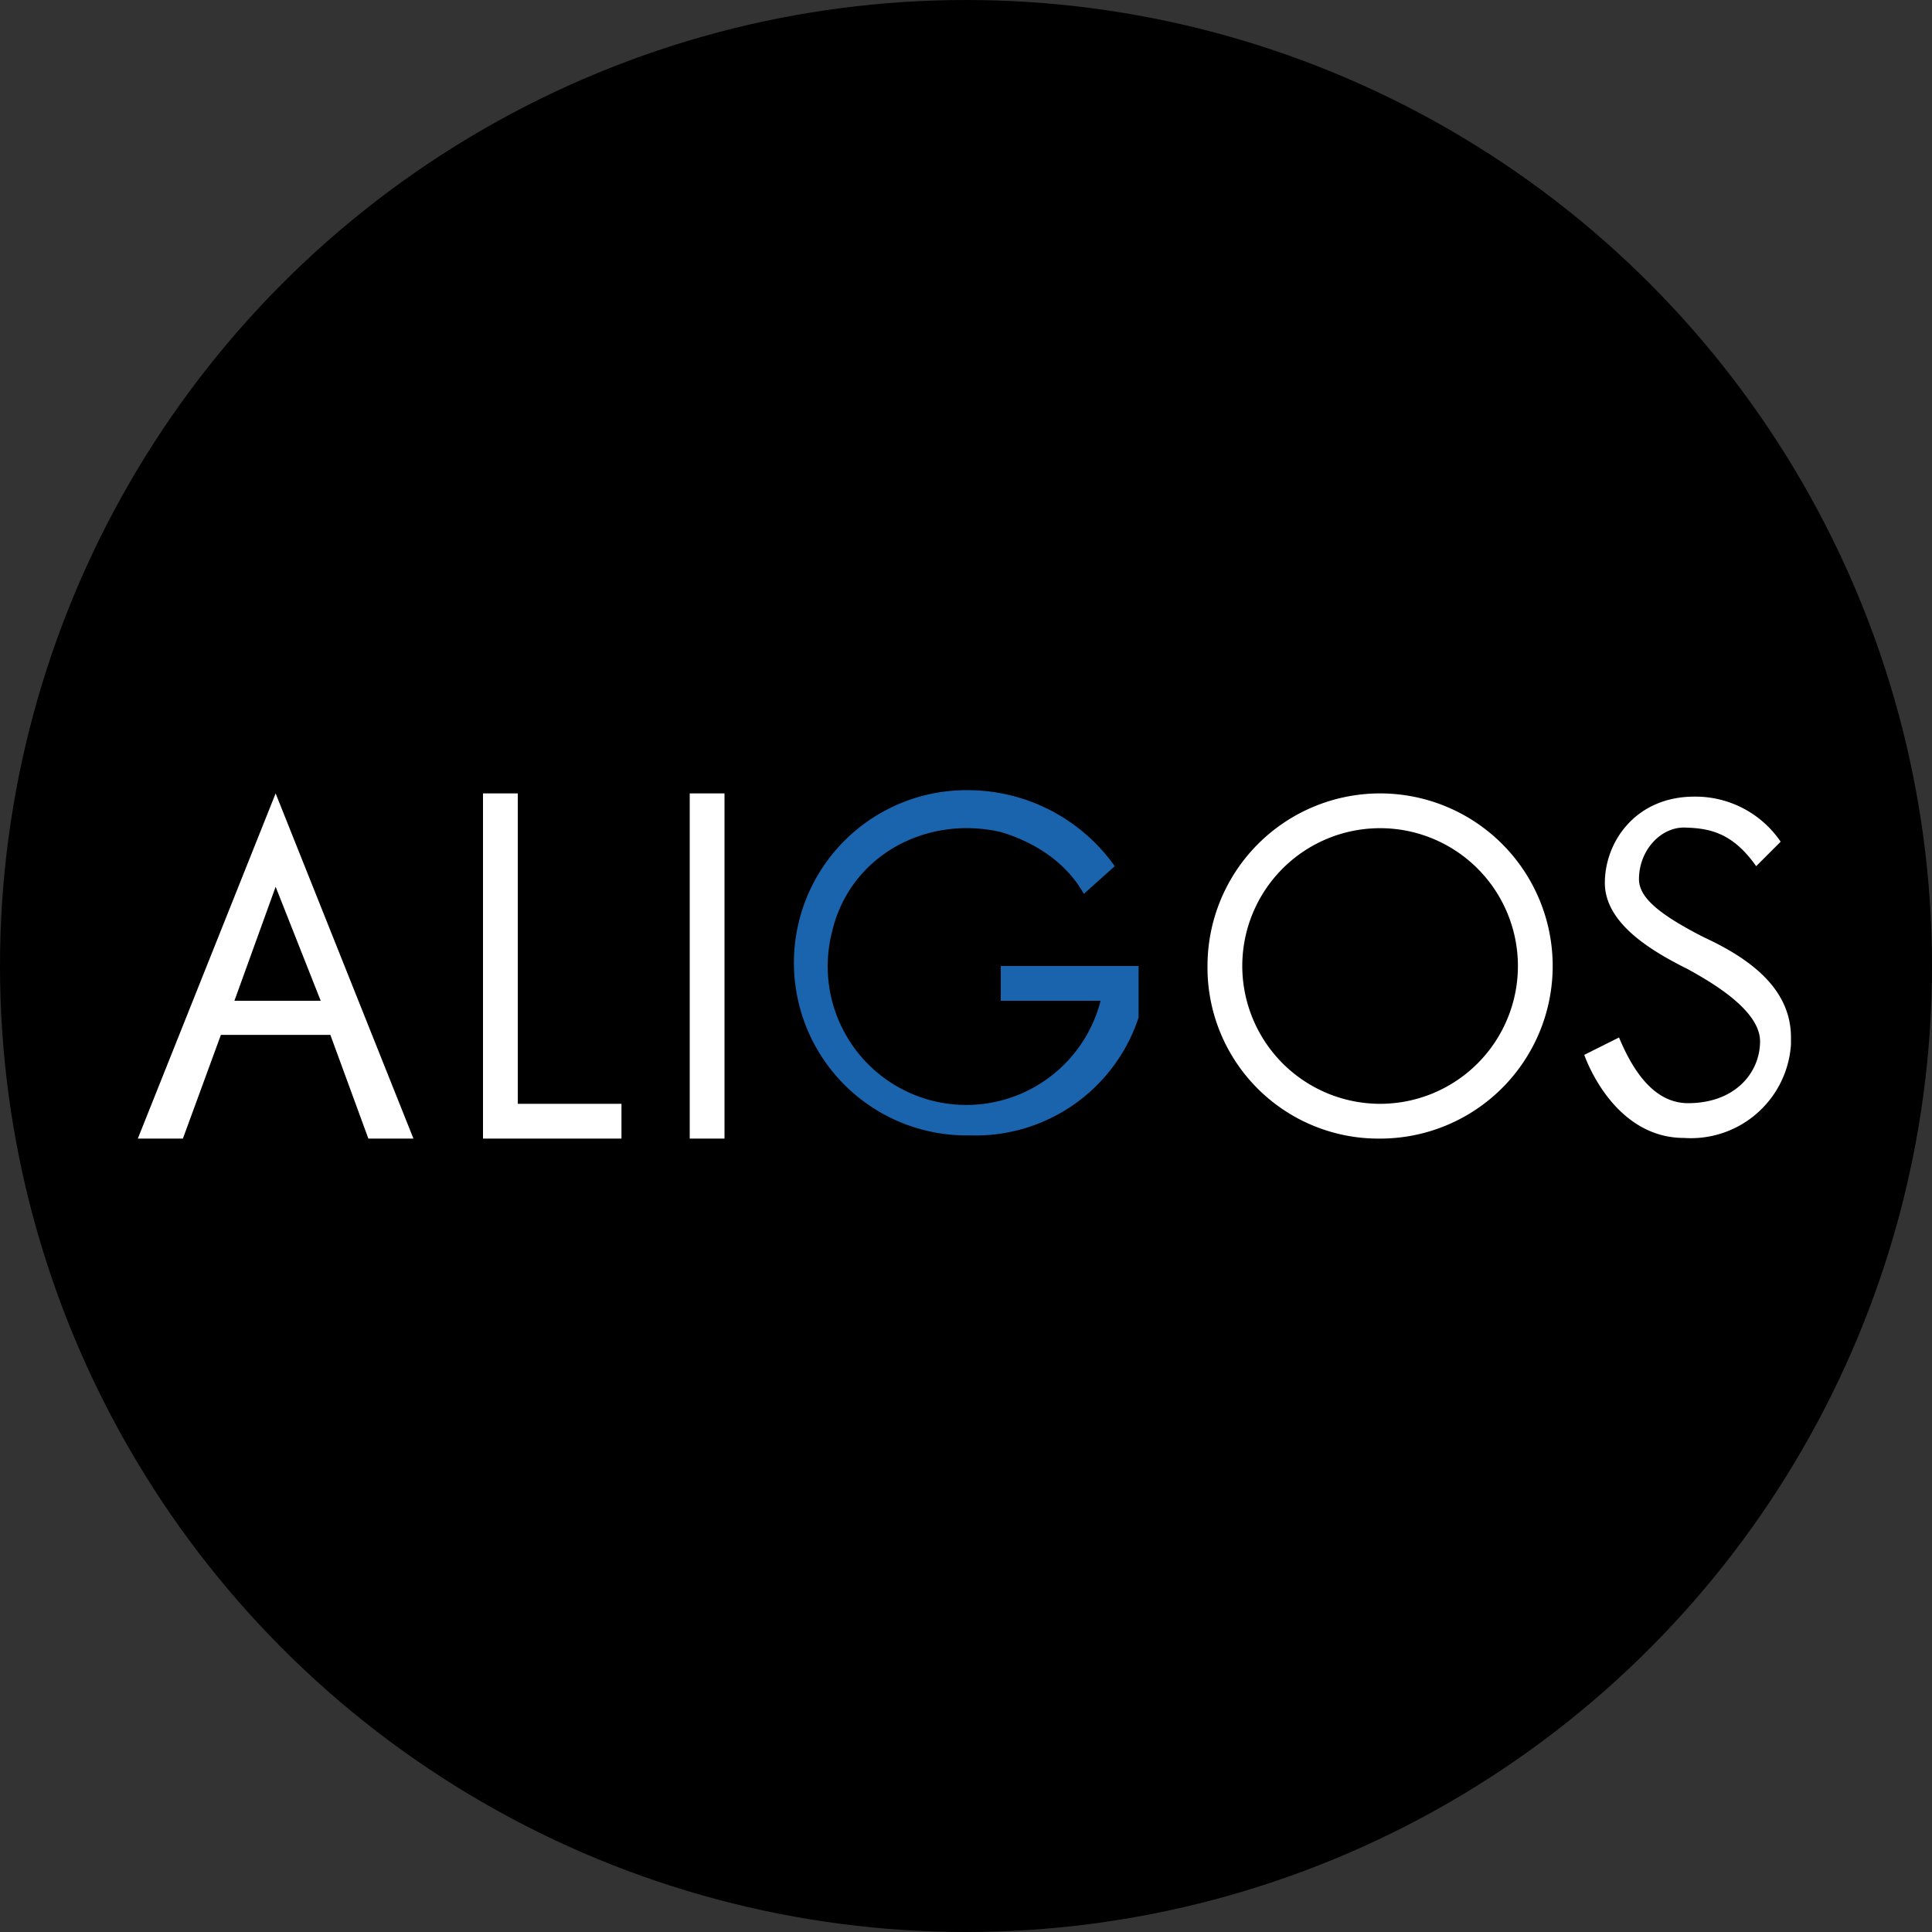 <?xml version='1.0' encoding='utf-8'?>
<svg xmlns="http://www.w3.org/2000/svg" id="Layer_1" data-name="Layer 1" viewBox="0 0 300 300" width="300" height="300"><rect x="0" y="0" width="300" height="300" fill="#333333" stroke="none"/><defs><clipPath id="bz_circular_clip"><circle cx="150.0" cy="150.0" r="150.0" /></clipPath></defs><g clip-path="url(#bz_circular_clip)"><title>ALGS_Mark_Composit_Light</title><path d="M0,0H300V300H0Z" /><path d="M176.8,158v-8H155.4v5.4h15.5a21.525,21.525,0,0,1-41.7-10.7c2.7-11.7,14.5-18.2,26.2-15.5,5.4,1.6,10.2,4.8,12.9,9.6l4.8-4.3a27.986,27.986,0,0,0-22.5-11.8,26.805,26.805,0,1,0,0,53.6A26.64,26.64,0,0,0,176.8,158Z" fill="#1a63ad" /><path d="M21.4,176.8l21.4-53.6,21.4,53.6h-7l-5.9-16.1h-17l-5.9,16.1Zm15-21.4H49.8l-7-17.7ZM75,176.8V123.2h5.4v48.2H96.5v5.4Zm32.1-53.6v53.6h5.4V123.2Zm107.2,53.6A26.8,26.8,0,1,0,187.5,150,26.55,26.55,0,0,0,214.3,176.8Zm0-5.4A21.4,21.4,0,1,0,192.9,150,21.424,21.424,0,0,0,214.3,171.4Zm58.4-36.9,3.8-3.8a15.996,15.996,0,0,0-13.4-7c-9.1,0-13.9,7-13.9,13.4s7.5,10.7,12.9,13.4c3.8,2.1,11.2,6.4,11.2,11.2s-3.8,9.6-11.2,9.6c-5.9,0-9.1-6.4-10.7-10.2l-5.4,2.7c1.6,4.3,6.4,12.9,15.5,12.9a15.577,15.577,0,0,0,16.6-14.5v-1.1c0-7-5.4-11.8-13.4-15.5-7.5-3.8-10.2-6.4-10.2-9.1,0-4.3,3.2-8,7-8C265.2,128.6,268.9,129.1,272.7,134.5Z" fill="#fff" fill-rule="evenodd" /></g></svg>